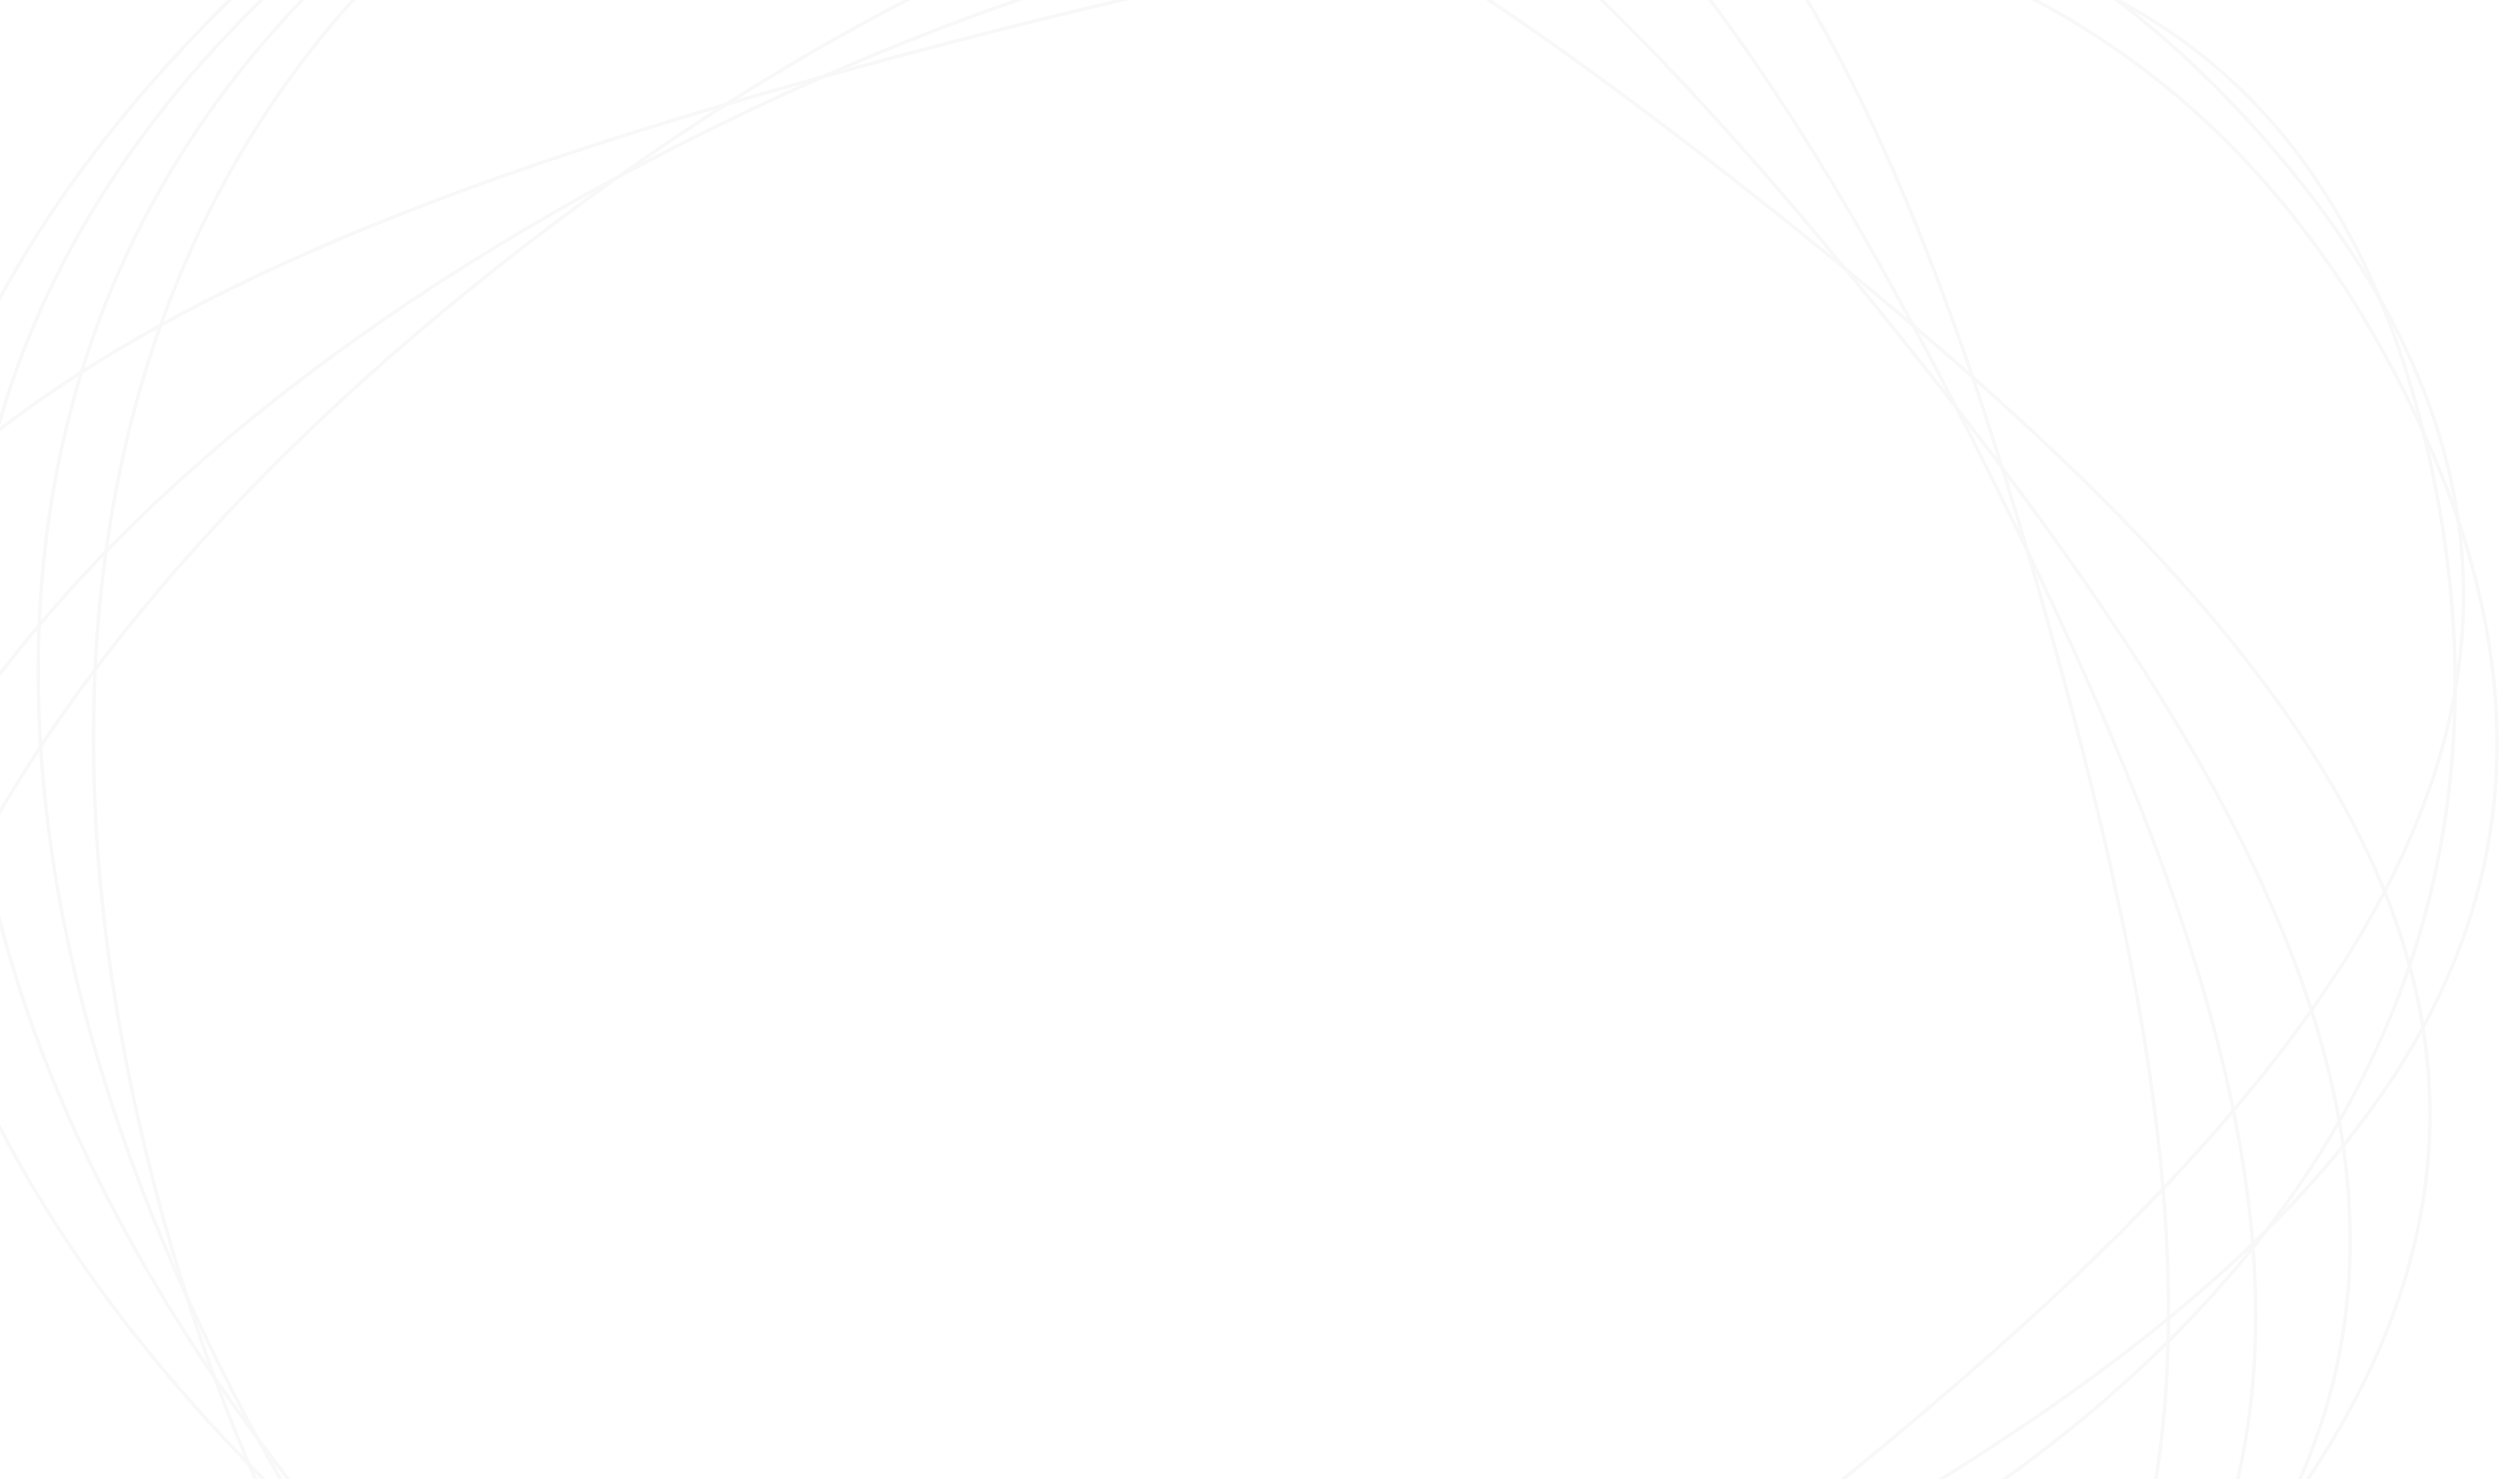 <svg xmlns="http://www.w3.org/2000/svg" width="1440" height="852" viewBox="0 0 1440 852" fill="none"><g style="mix-blend-mode:hard-light" opacity="0.03"><path d="M1387.03 230.072C1430.93 319.529 1445.06 399.489 1435.38 472.162C1425.7 544.838 1392.21 610.323 1340.7 670.808C1237.65 791.822 1062.63 892.681 862.563 990.86C662.5 1089.04 475.638 1165.77 316.867 1173.25C237.51 1176.98 165.218 1163.41 101.811 1126.6C38.406 1089.79 -16.199 1029.7 -60.099 940.242C-147.877 761.374 -129.765 593.686 -39.788 446.164C50.222 298.589 212.182 171.154 412.142 73.025C612.102 -25.104 811.994 -75.245 983.795 -56.152C1155.53 -37.065 1299.26 51.205 1387.03 230.072Z" stroke="black" stroke-width="2"></path><path d="M1312.5 89.535C1377.15 166.14 1409.94 239.757 1417.34 311.279C1424.74 382.801 1406.76 452.32 1369.68 520.744C1295.51 657.642 1145.01 789.999 968.962 924.923C792.916 1059.85 624.981 1171.54 468.767 1211.22C390.688 1231.05 315.582 1232.87 243.87 1210.64C172.158 1188.41 103.745 1142.09 39.103 1065.49C-90.148 912.315 -111.418 748.15 -56.465 588.567C-1.491 428.925 129.788 273.815 305.742 138.962C481.696 4.108 668.825 -84.814 844.229 -101.737C1019.57 -118.655 1183.25 -63.637 1312.5 89.535Z" stroke="black" stroke-width="2"></path><path d="M504.132 -185.304C609.866 -219.127 698.136 -226.095 772.752 -211.562C847.358 -197.032 908.382 -160.996 959.612 -108.695C1062.12 -4.045 1125.4 165.695 1179.62 358.474C1233.85 551.253 1268.62 730.112 1237.05 877.653C1221.27 951.39 1188.92 1017.3 1134.13 1073.22C1079.33 1129.15 1002.04 1175.14 896.308 1208.97C684.87 1276.6 511.69 1246.95 377.83 1152.36C243.934 1057.73 149.266 898.047 95.082 705.41C40.898 512.773 37.519 323.883 100.472 166.29C163.409 8.74 292.694 -117.667 504.132 -185.304Z" stroke="black" stroke-width="2"></path><path d="M376.397 -144.269C476.18 -193.586 563.267 -214.09 640.518 -211.579C717.758 -209.068 785.234 -183.546 845.804 -140.697C967.001 -54.959 1060.53 100.128 1149.1 279.013C1237.67 457.898 1304.29 626.282 1298.96 774.556C1296.29 848.66 1275.65 917.733 1230.78 980.598C1185.9 1043.47 1116.75 1100.19 1016.97 1149.51C817.429 1248.13 638.86 1246.26 488.08 1175.17C337.259 1104.06 214.112 963.624 125.609 784.872C37.106 606.12 0.108 423.105 35.053 260.179C69.99 97.297 176.86 -45.648 376.397 -144.269Z" stroke="black" stroke-width="2"></path><path d="M237.896 -73.588C327.365 -139.095 410.081 -174.522 487.709 -185.977C565.326 -197.43 637.927 -184.93 707.197 -154.47C845.799 -93.523 971.034 39.305 1096.21 195.982C1221.38 352.658 1322.49 503.147 1347.64 647.163C1360.21 719.138 1353.8 789.489 1321.93 858.2C1290.05 926.922 1232.67 994.067 1143.21 1059.57C964.294 1190.57 785.662 1220.85 620.54 1179.35C455.373 1137.83 303.583 1024.46 178.502 867.903C53.421 711.341 -21.123 541.412 -19.721 377.942C-18.32 214.517 58.985 57.407 237.896 -73.588Z" stroke="black" stroke-width="2"></path><path d="M106.358 26.58C181.162 -53.53 255.833 -103.436 330.691 -129.33C405.539 -155.221 480.646 -157.13 556.375 -141.138C707.903 -109.141 861.873 -5.495 1021.01 121.079C1180.14 247.653 1313.94 372.898 1370.6 506.492C1398.92 573.259 1407.96 642.099 1391.26 714.244C1374.57 786.399 1332.11 861.928 1257.3 942.037C1107.72 1102.23 936.319 1165.59 762.63 1157.37C588.89 1149.14 412.719 1069.29 253.697 942.805C94.676 816.32 -16.904 667.297 -51.366 509.917C-85.818 352.584 -43.227 186.773 106.358 26.58Z" stroke="black" stroke-width="2"></path><path d="M-150.701 678.725C-171.747 580.725 -166.528 498.273 -140.239 427.947C-113.95 357.621 -66.555 299.328 -3.1 249.701C123.857 150.409 314.954 85.911 529.387 29.208C743.82 -27.496 940.593 -65.564 1094.26 -40.479C1171.07 -27.941 1237.06 0.368 1289.1 49.98C1341.15 99.591 1379.32 170.57 1400.36 268.57C1442.45 464.521 1385.82 627.655 1265.16 755.998C1144.46 884.389 959.635 978.004 745.314 1034.68C530.994 1091.35 327.983 1100.29 168.073 1046.11C8.221 991.939 -108.62 874.675 -150.701 678.725Z" stroke="black" stroke-width="2"></path></g></svg>